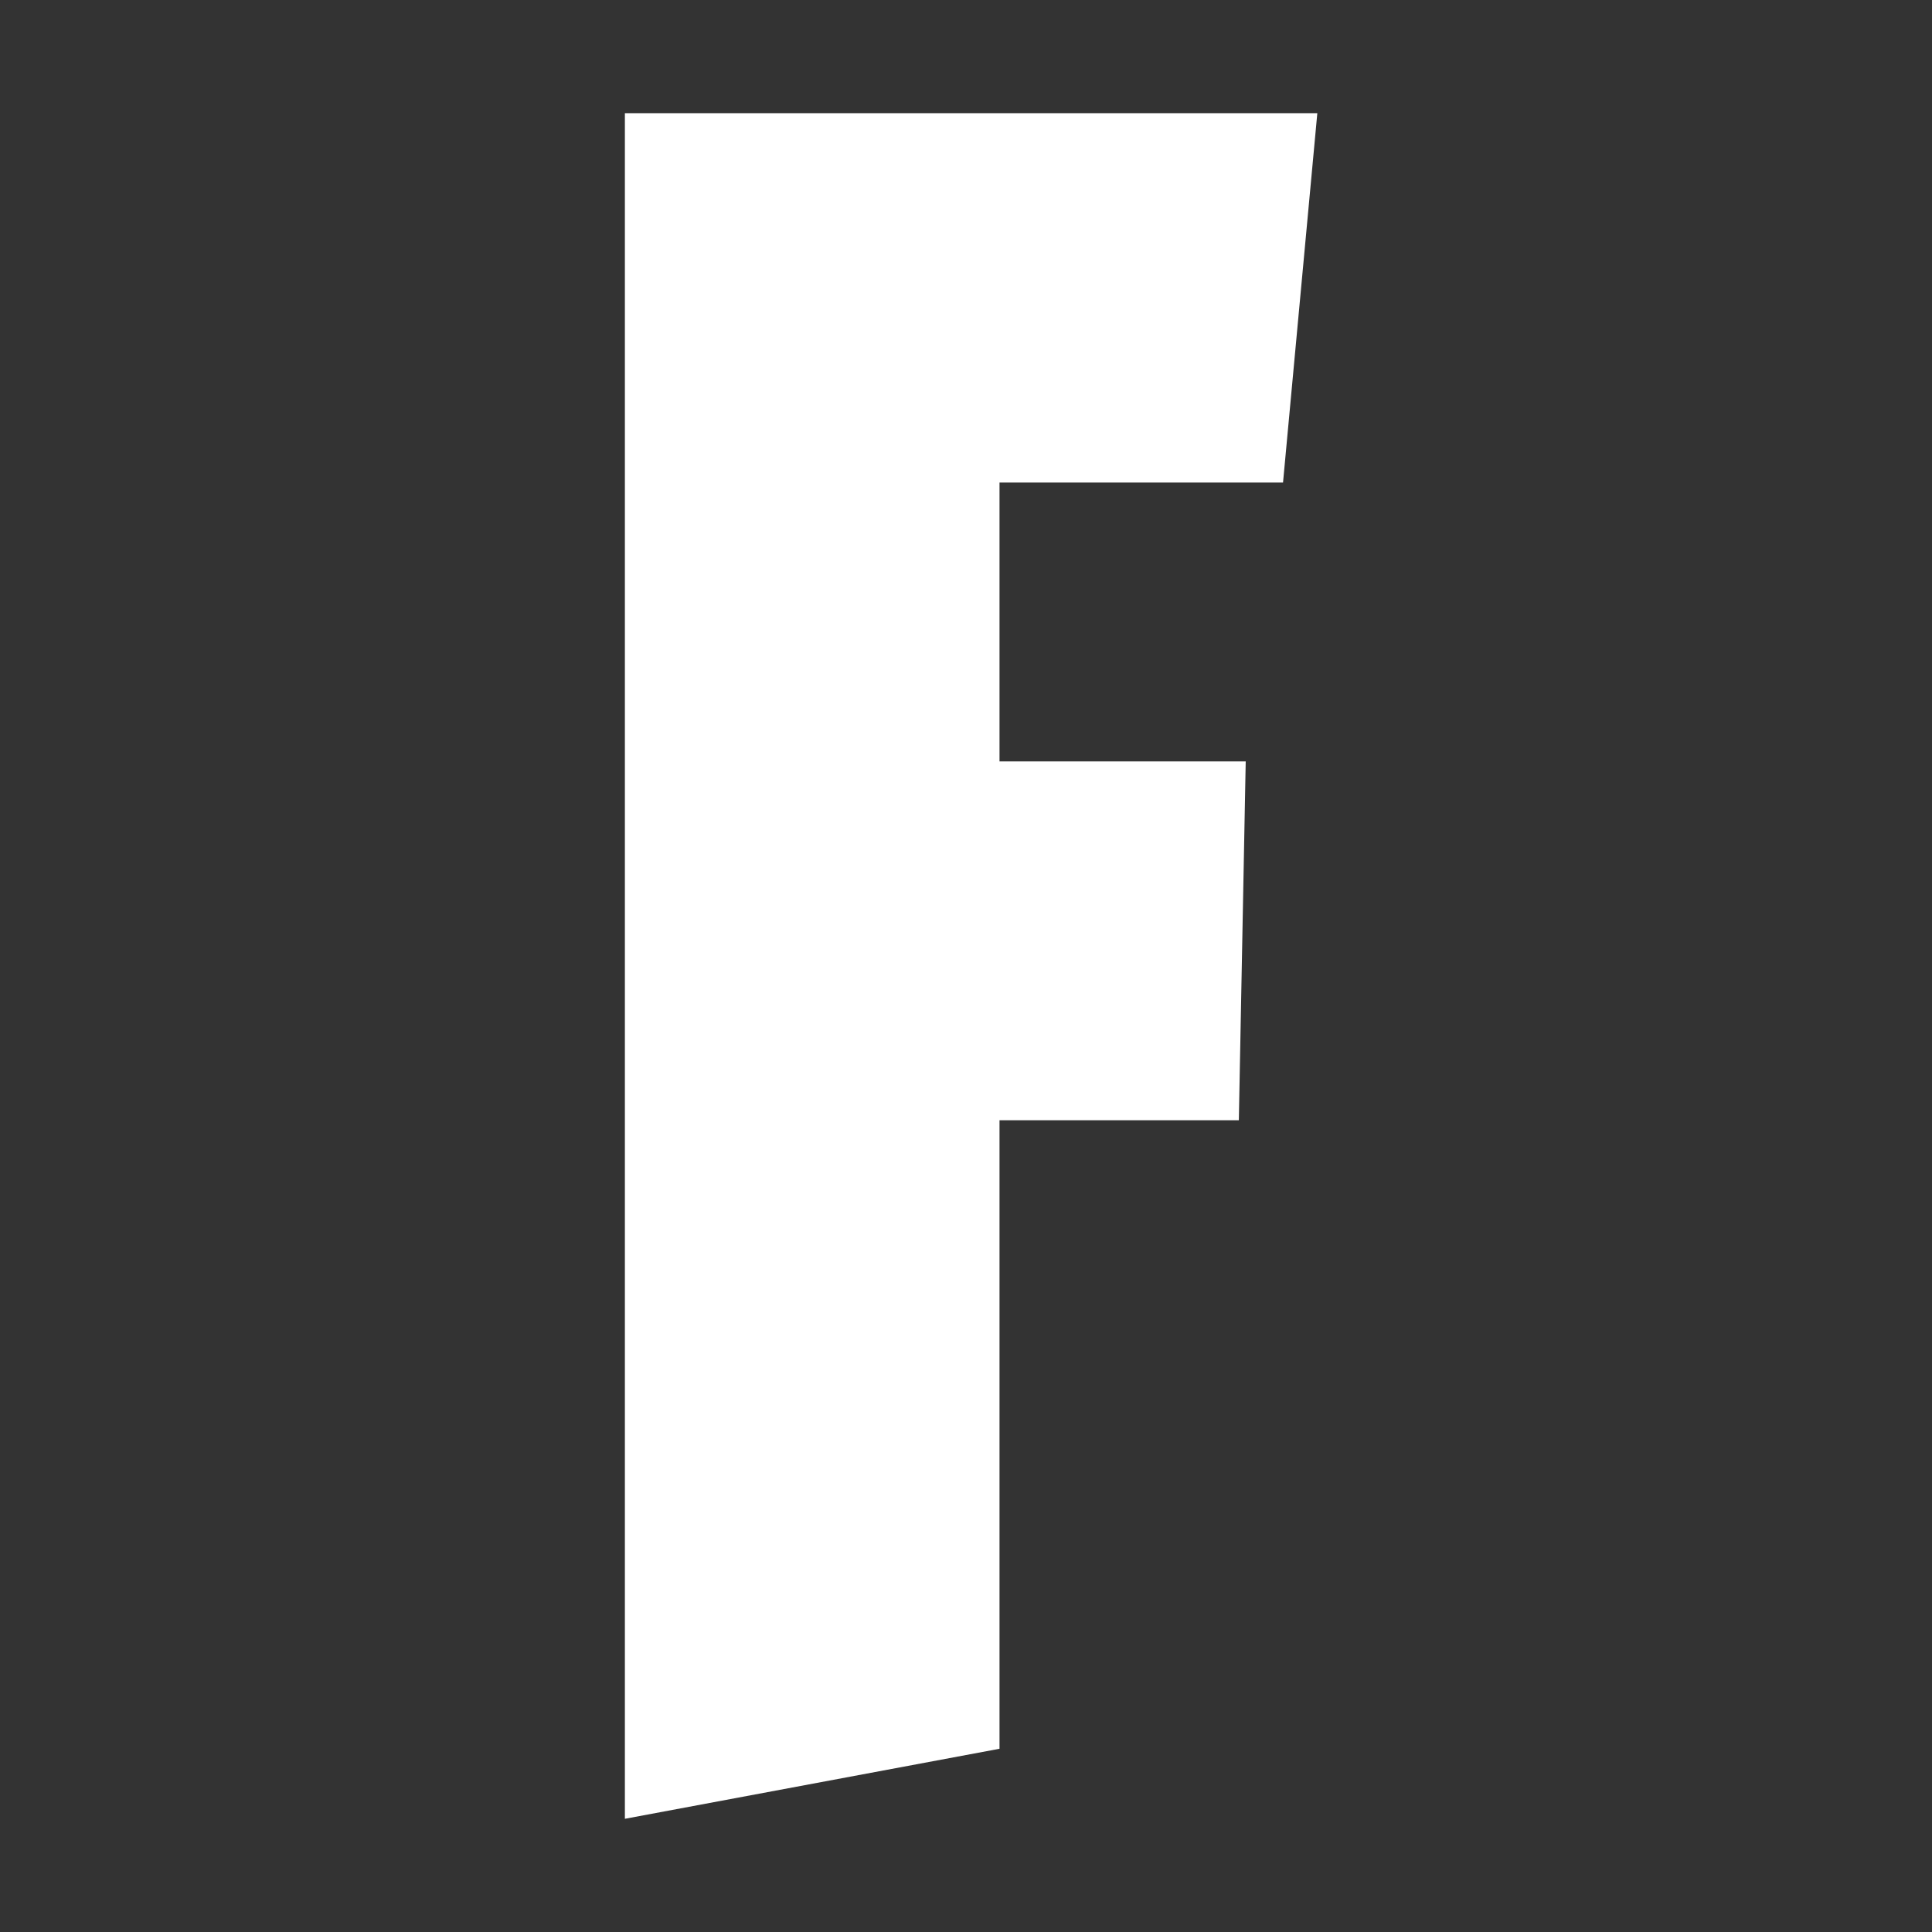 <svg fill="#fff" viewBox="0 0 32 32" xmlns="http://www.w3.org/2000/svg"><rect x="0" y="0" width="32" height="32" fill="#333333" stroke="none"/><path d="M20.519 18.555L20.633 12.611H16.555V7.992H21.251L21.819 1.875H10.35V30.125L16.555 28.965V18.555H20.519Z"/></svg>